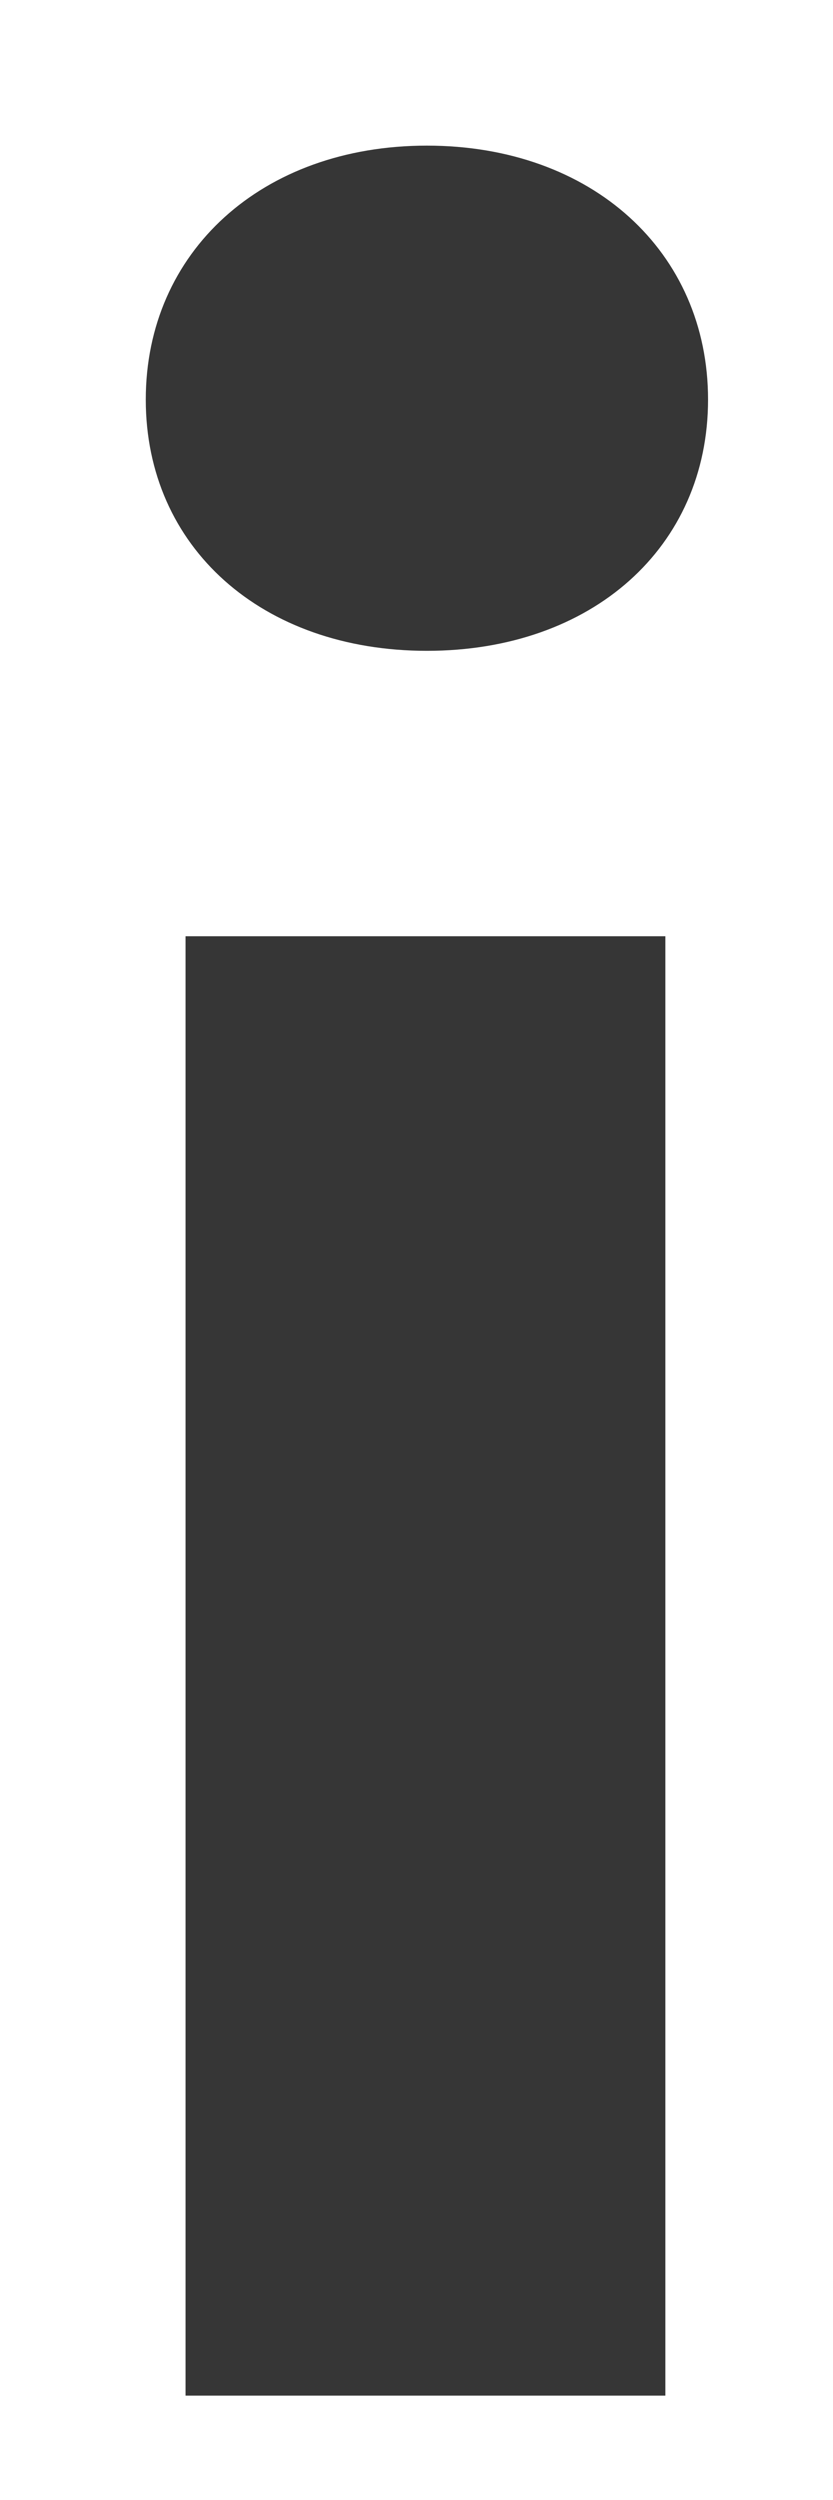 <svg width="4" height="12" viewBox="0 0 4 12" fill="none" xmlns="http://www.w3.org/2000/svg">
<path d="M2.05 3.124C2.843 3.124 3.4 2.627 3.4 1.918C3.4 1.209 2.843 0.699 2.05 0.699C1.258 0.699 0.7 1.209 0.7 1.918C0.7 2.627 1.258 3.124 2.05 3.124ZM0.891 11.499H3.195V4.494H0.891V11.499Z" fill="#363636"/>
</svg>
